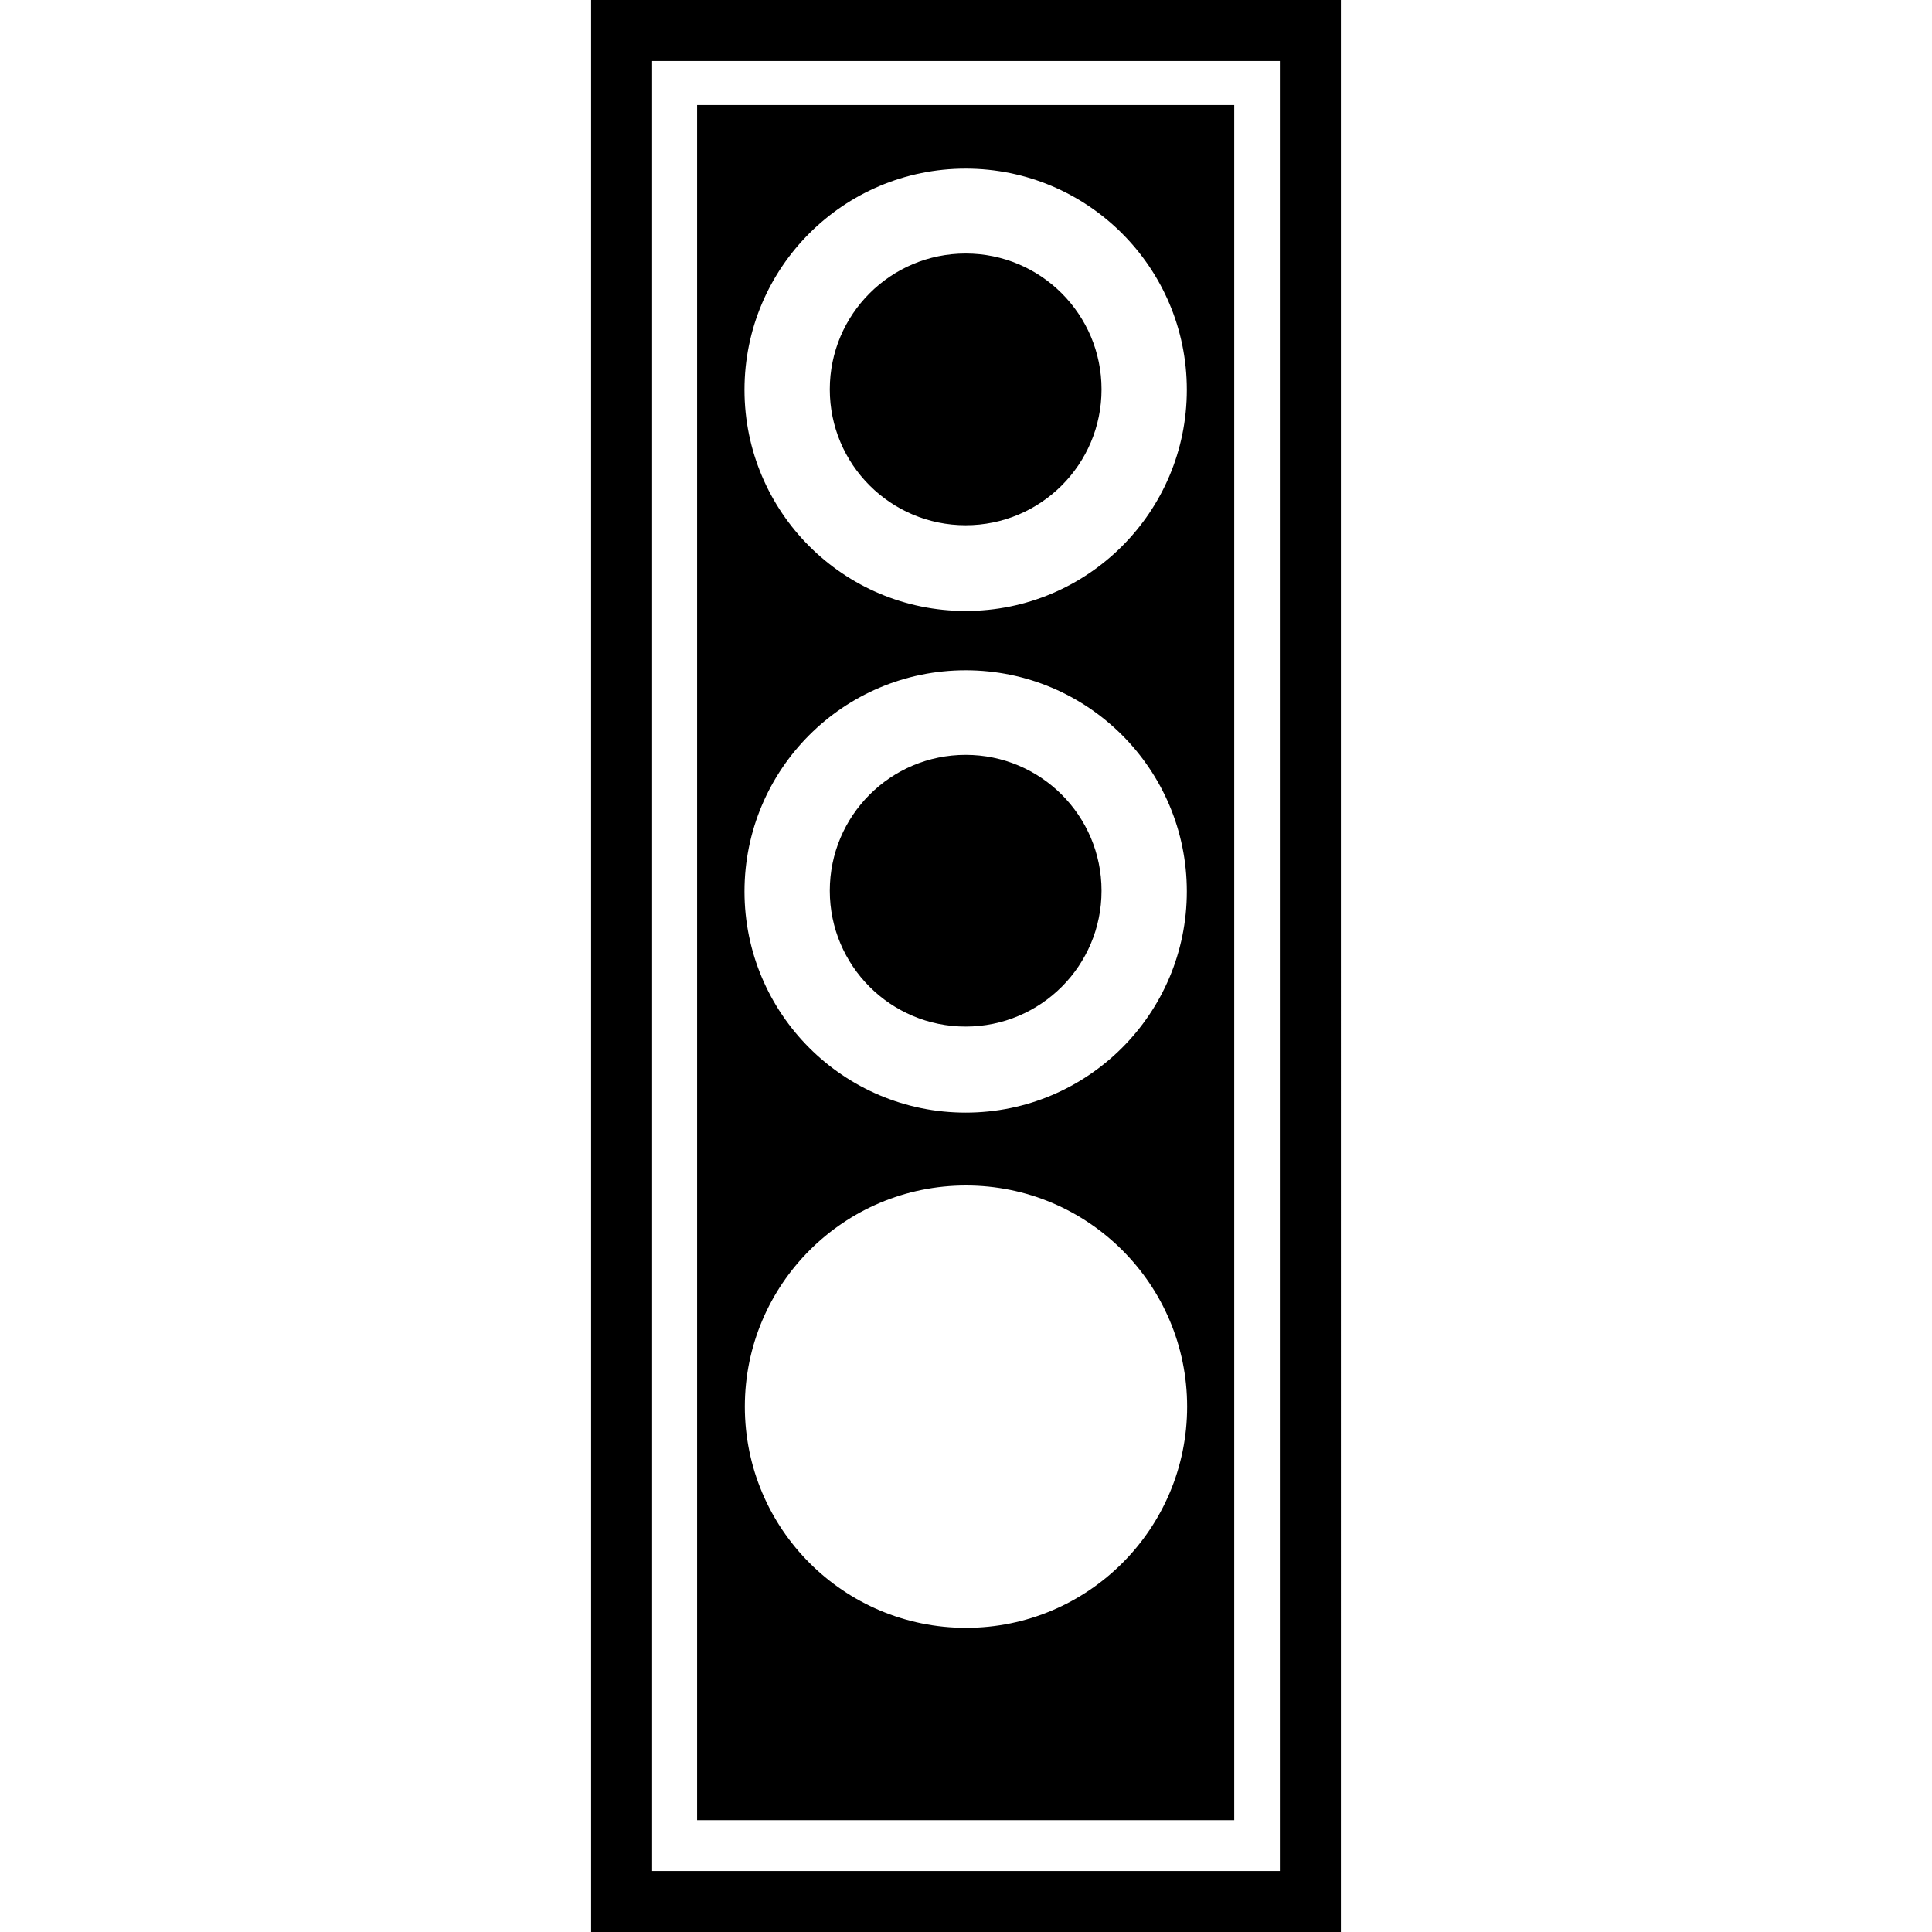 <?xml version="1.0" encoding="iso-8859-1"?>
<!-- Uploaded to: SVG Repo, www.svgrepo.com, Generator: SVG Repo Mixer Tools -->
<!DOCTYPE svg PUBLIC "-//W3C//DTD SVG 1.1//EN" "http://www.w3.org/Graphics/SVG/1.1/DTD/svg11.dtd">
<svg fill="#000000" version="1.1" id="Capa_1" xmlns="http://www.w3.org/2000/svg" xmlns:xlink="http://www.w3.org/1999/xlink" 
	 width="800px" height="800px" viewBox="0 0 524.812 524.812"
	 xml:space="preserve">
<g>
	<path d="M160.575,0v524.812h203.662V0H160.575z M347.662,508.243H177.148V16.571h170.514V508.243z M335.268,28.538H189.363v465.886
		h145.905V28.538z M262.313,45.806c33.175,0,60.08,26.9,60.08,60.08s-26.899,60.077-60.08,60.077
		c-33.18,0-60.077-26.897-60.077-60.077S229.14,45.806,262.313,45.806z M262.313,182.075c33.175,0,60.08,26.897,60.08,60.077
		c0,33.172-26.899,60.077-60.08,60.077c-33.18,0-60.077-26.894-60.077-60.077C202.243,208.973,229.14,182.075,262.313,182.075z
		 M262.405,442.185c-33.18,0-60.077-26.905-60.077-60.083c0-33.177,26.891-60.077,60.077-60.077c33.171,0,60.071,26.9,60.071,60.077
		C322.477,415.279,295.576,442.185,262.405,442.185z M299.224,105.776c0,20.38-16.521,36.901-36.91,36.901
		c-20.383,0-36.907-16.521-36.907-36.901c0-20.386,16.524-36.91,36.907-36.91C282.703,68.867,299.224,85.39,299.224,105.776z
		 M299.224,241.96c0,20.383-16.521,36.898-36.91,36.898c-20.383,0-36.907-16.515-36.907-36.898c0-20.386,16.524-36.91,36.907-36.91
		C282.703,205.051,299.224,221.574,299.224,241.96z"/>
</g>
</svg>